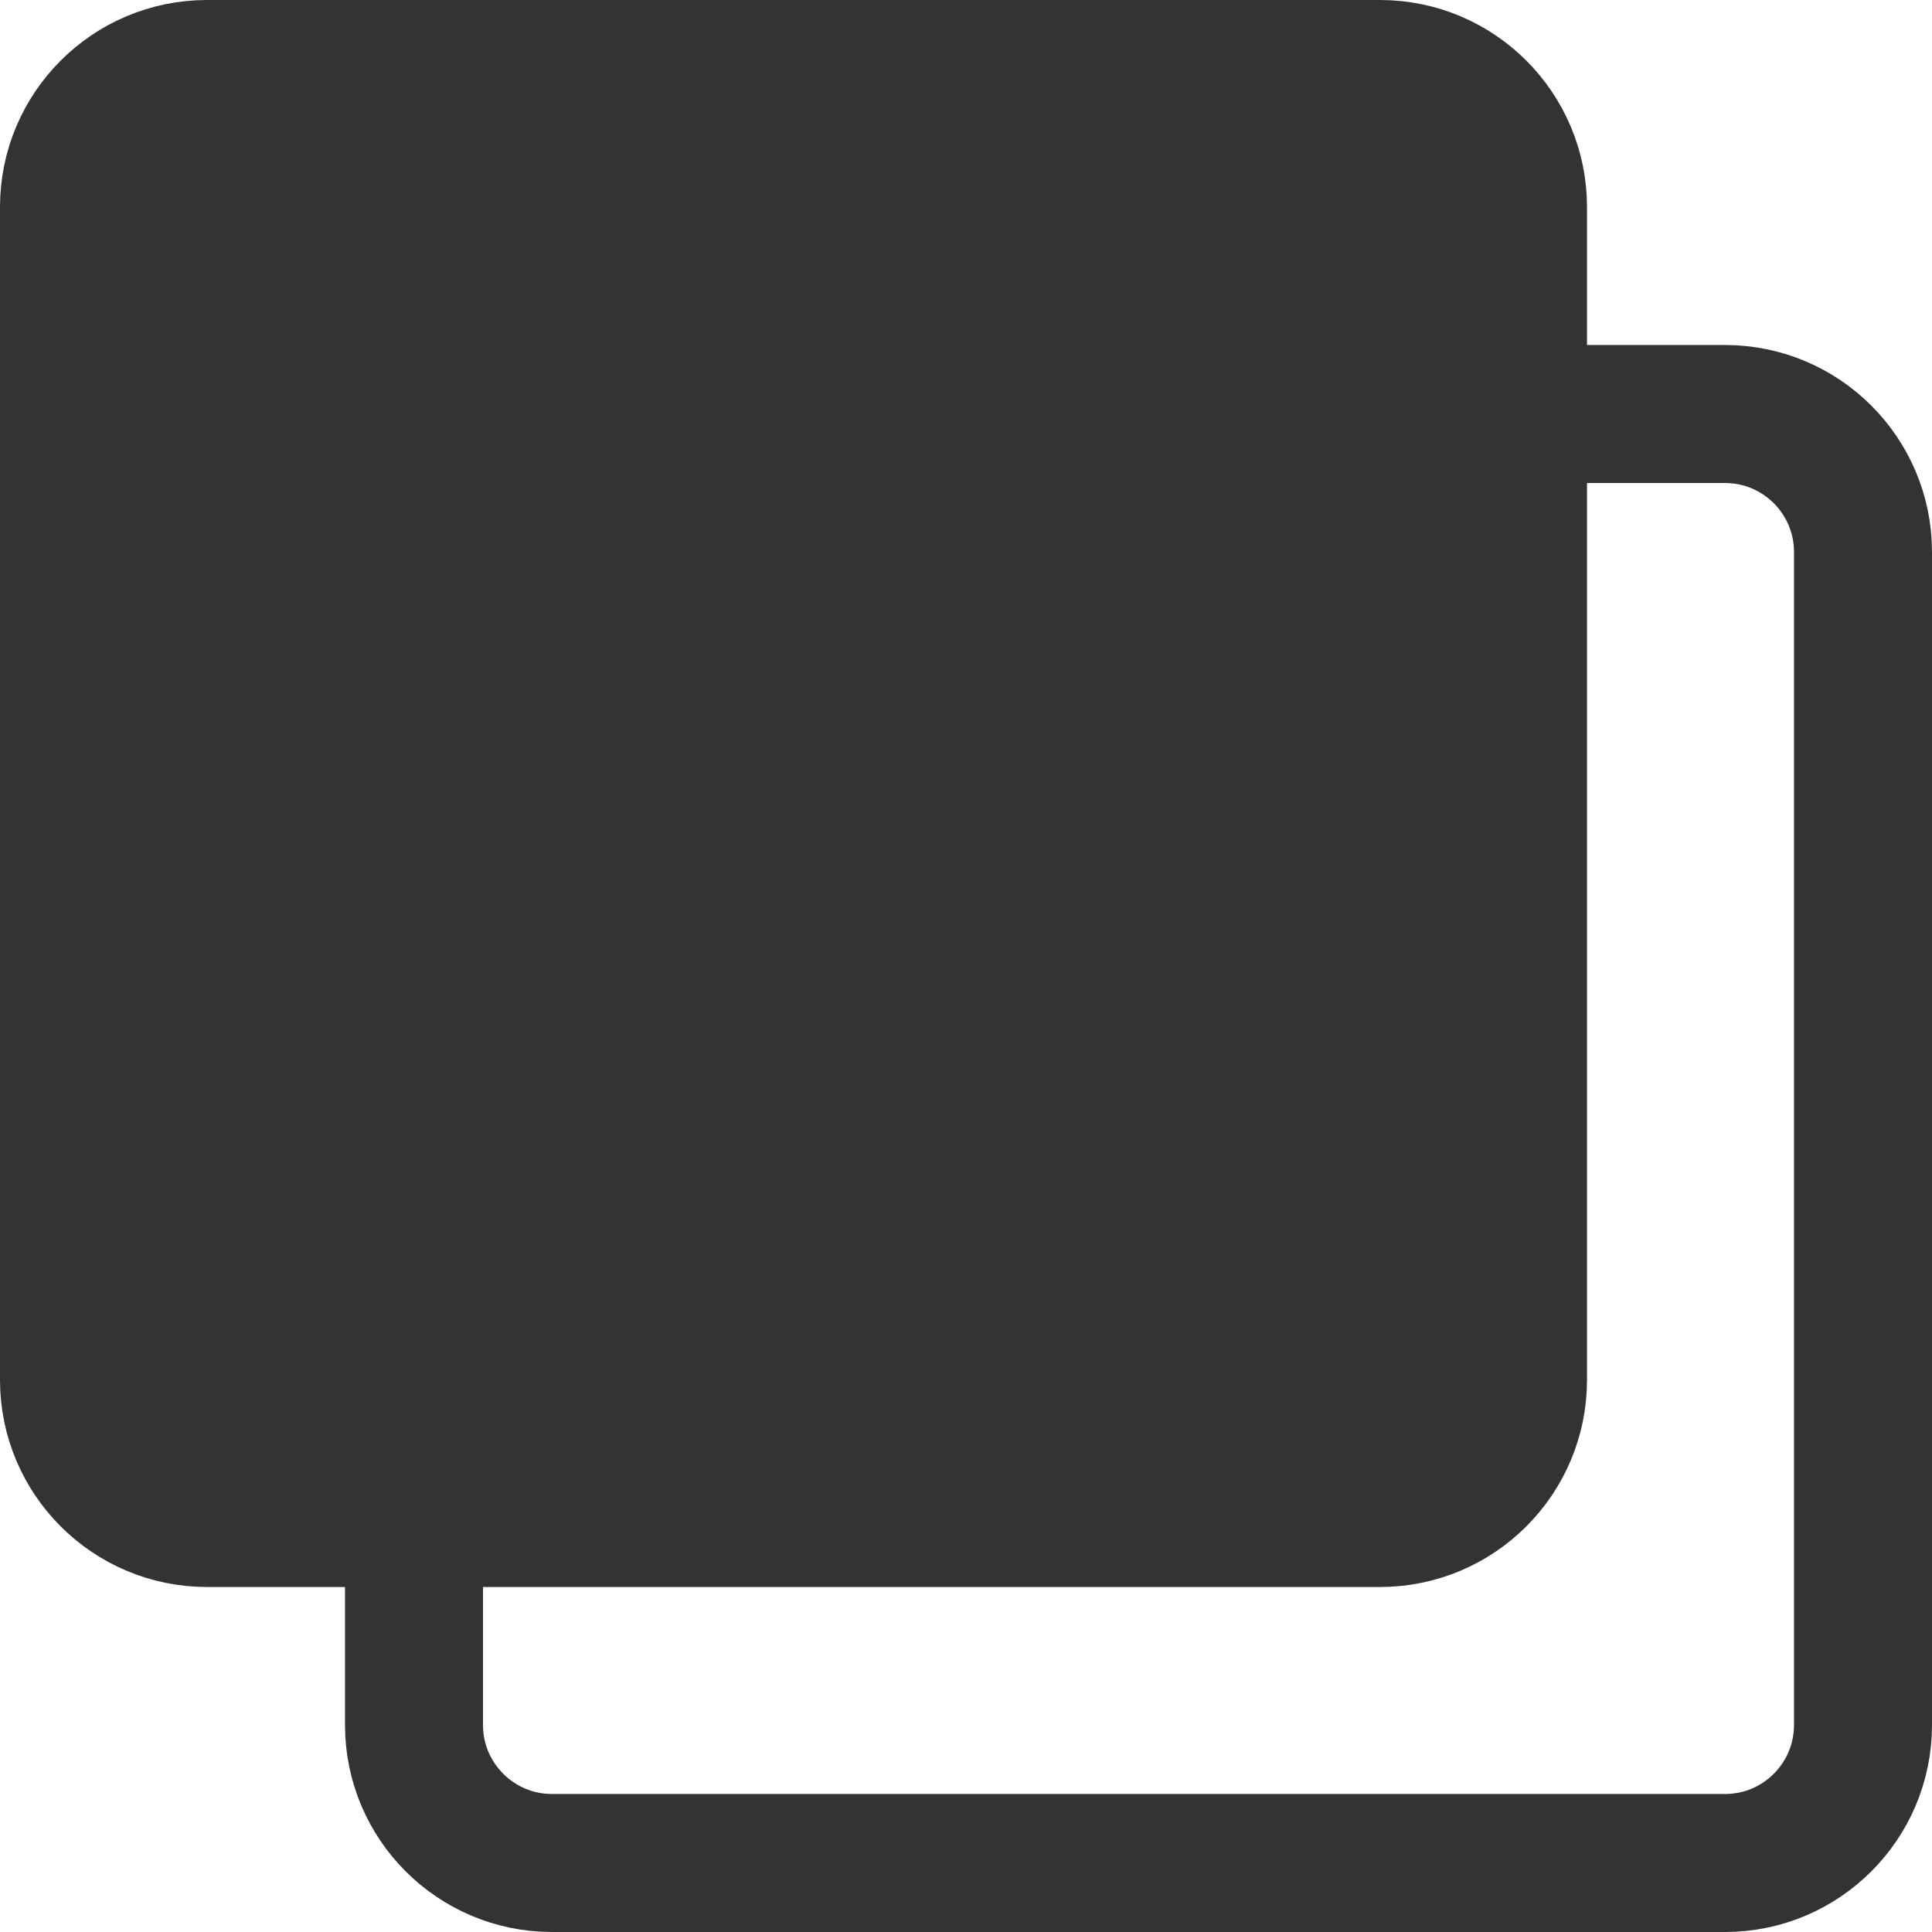 <?xml version="1.0" encoding="UTF-8"?> <svg xmlns="http://www.w3.org/2000/svg" width="14" height="14" viewBox="0 0 14 14" fill="none"><g clip-path="url(#clip0_1389_2887)"><path d="M10 0.5H1.5C0.948 0.5 0.5 0.948 0.5 1.5V10C0.5 10.552 0.948 11 1.5 11H10C10.552 11 11 10.552 11 10V1.5C11 0.948 10.552 0.5 10 0.5Z" fill="#333333" stroke="#333333" stroke-linecap="round" stroke-linejoin="round"></path><path d="M12.5 3H4C3.448 3 3 3.448 3 4V12.5C3 13.052 3.448 13.5 4 13.5H12.5C13.052 13.5 13.5 13.052 13.5 12.5V4C13.5 3.448 13.052 3 12.5 3Z" stroke="#333333" stroke-linecap="round" stroke-linejoin="round"></path></g><defs><clipPath id="clip0_1389_2887"><rect width="14" height="14" fill="white"></rect></clipPath></defs></svg> 